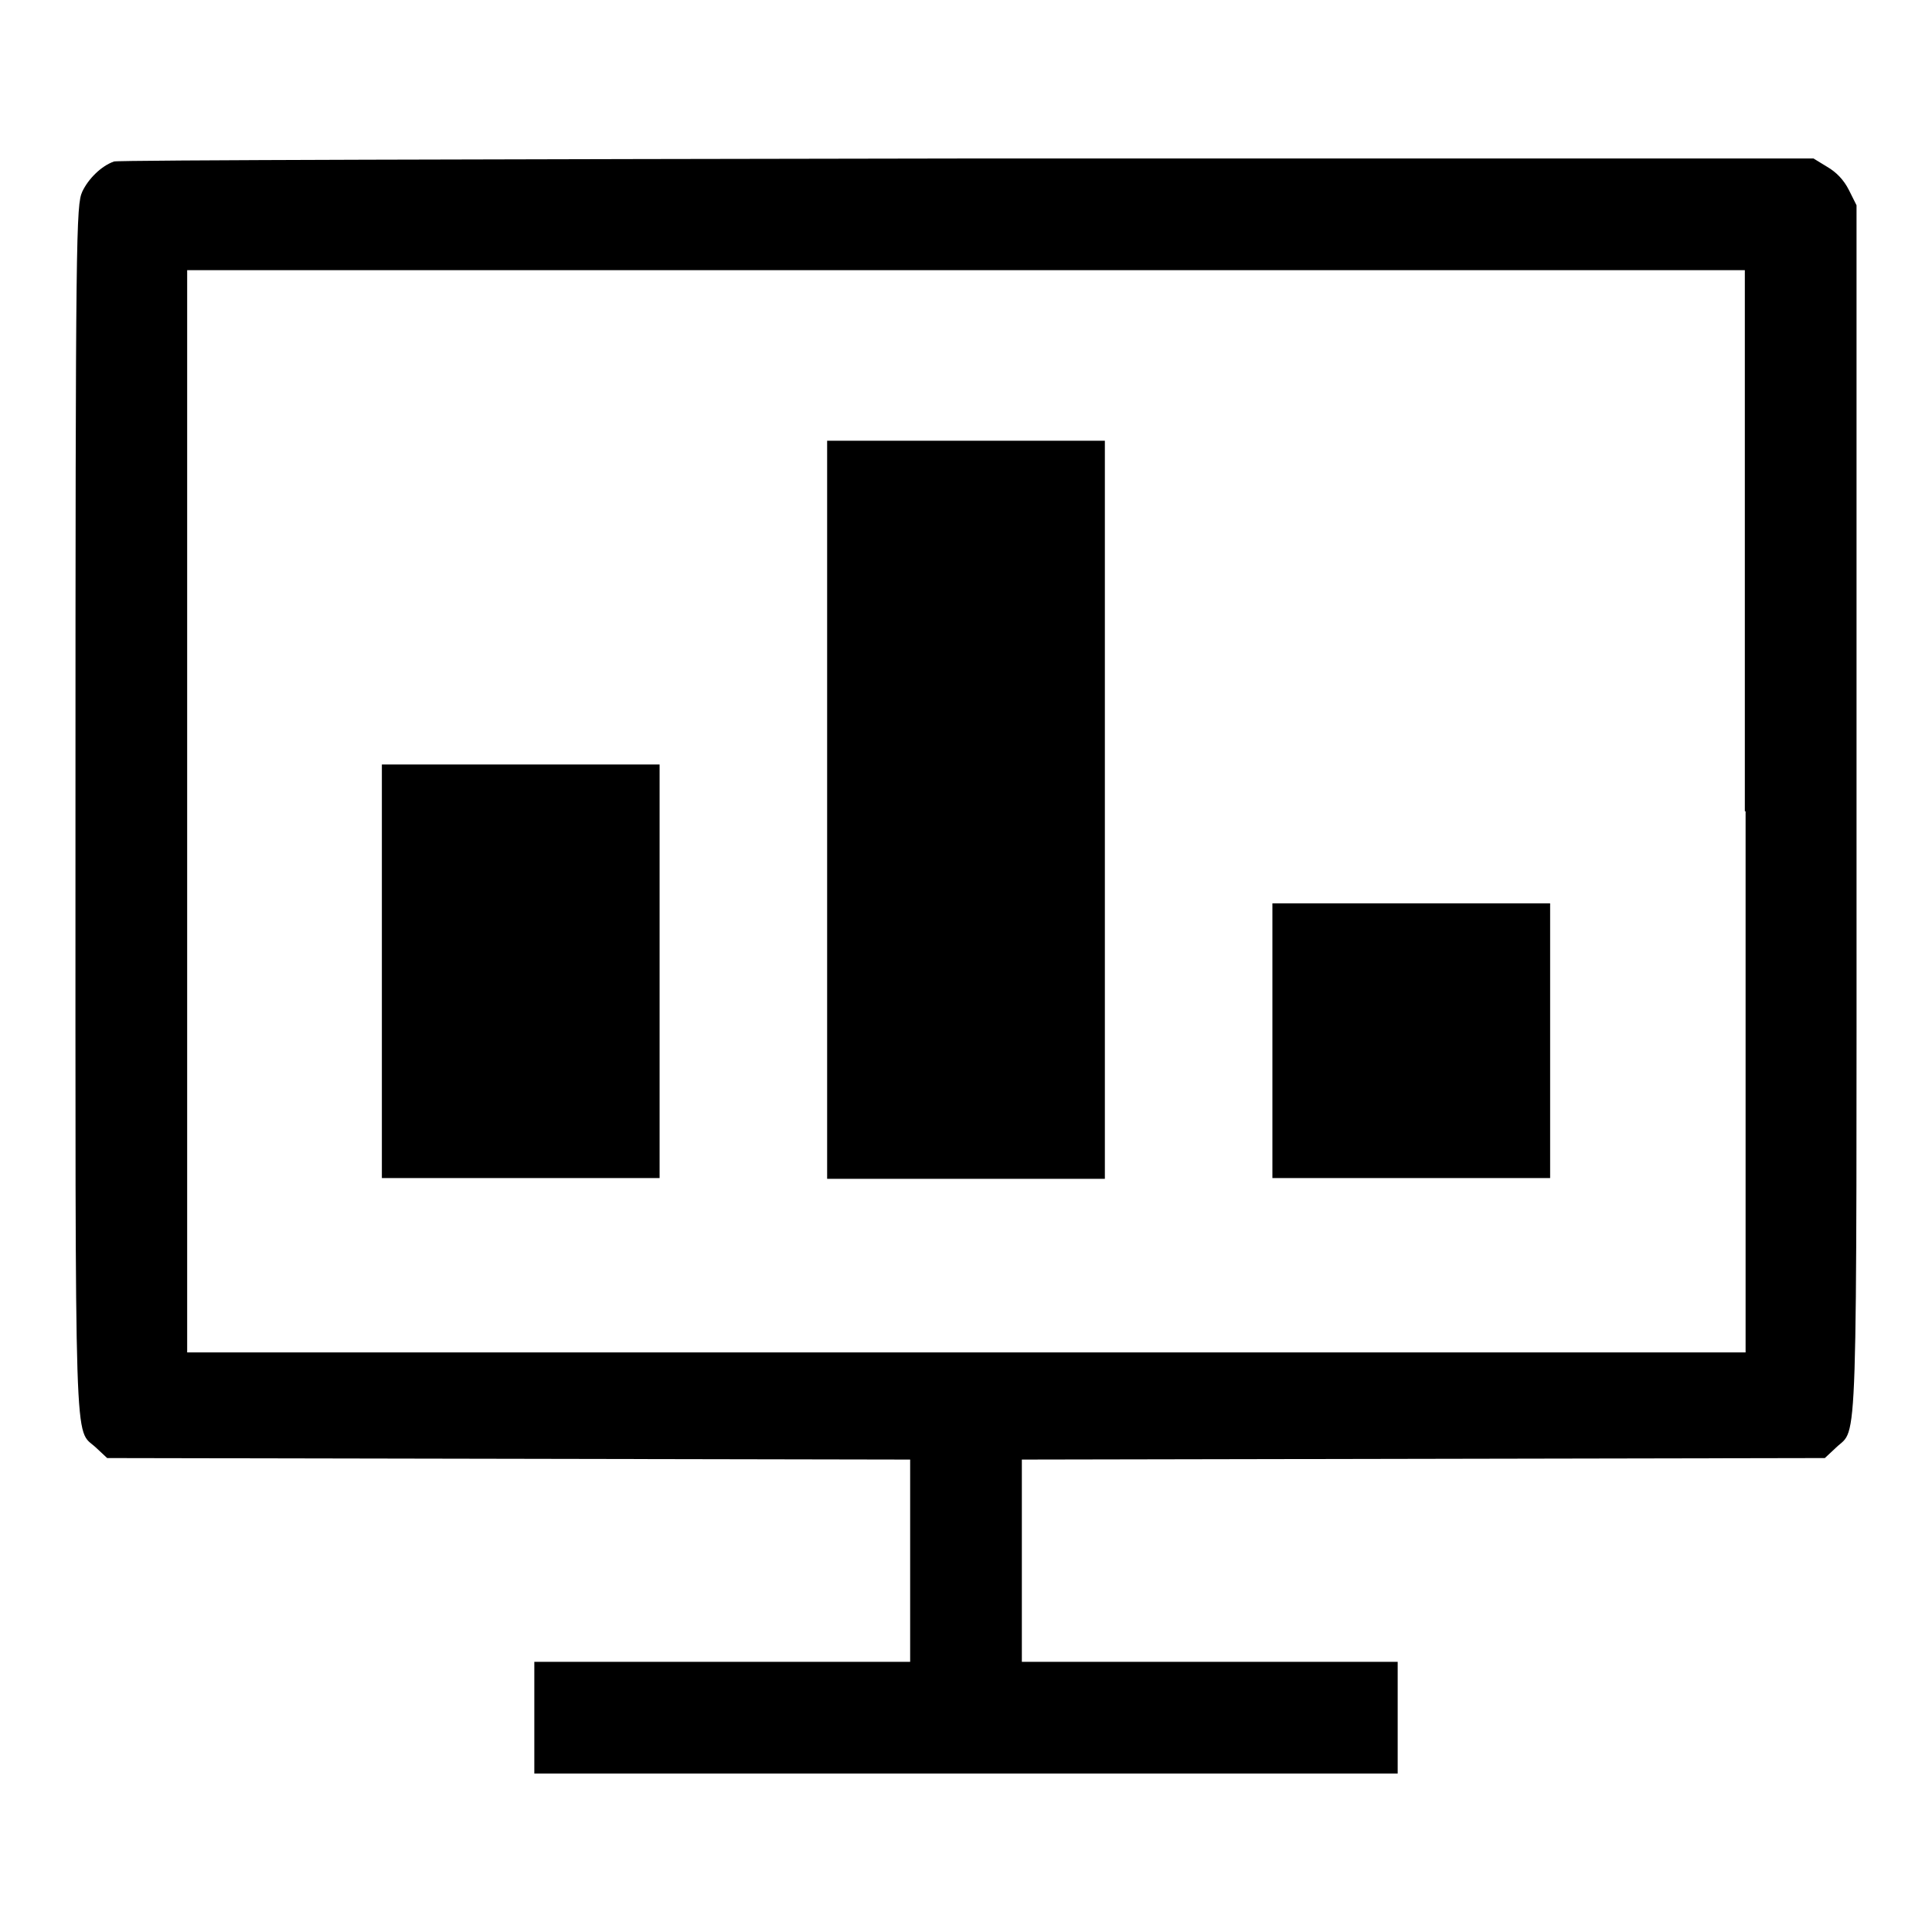 <?xml version="1.0" encoding="utf-8"?>
<!-- Svg Vector Icons : http://www.onlinewebfonts.com/icon -->
<!DOCTYPE svg PUBLIC "-//W3C//DTD SVG 1.1//EN" "http://www.w3.org/Graphics/SVG/1.1/DTD/svg11.dtd">
<svg version="1.1" xmlns="http://www.w3.org/2000/svg" xmlns:xlink="http://www.w3.org/1999/xlink" x="0px" y="0px" viewBox="0 0 256 256" enable-background="new 0 0 256 256" xml:space="preserve">
<g><g><g><path fill="#000000" d="M15.1,21.4c-1.7,0.6-3.4,2.3-4.2,4c-0.8,1.8-0.9,4.9-0.9,82c0,87.6-0.2,81.7,2.7,84.4l1.5,1.4l53.2,0.1l53.2,0.1v13.4v13.4H95.7H70.8v7.4v7.4H128h57.2v-7.4v-7.4h-24.9h-24.9v-13.4v-13.4l53.2-0.1l53.2-0.1l1.5-1.4c2.9-2.8,2.7,3.2,2.7-84.5V27.2l-1-2c-0.7-1.4-1.7-2.4-2.9-3.1l-1.8-1.1l-112.2,0C66.3,21.1,15.4,21.2,15.1,21.4z M231.3,107.5v71.7H128H24.8v-71.7V35.8H128h103.2V107.5z"/><path fill="#000000" d="M109.6,107.3v48.9H128h18.4v-48.9V58.4H128h-18.4V107.3z"/><path fill="#000000" d="M50.6,128.7v27.4H69h18.4v-27.4v-27.4H69H50.6V128.7z"/><path fill="#000000" d="M168.6,137.9v18.2H187h18.4v-18.2v-18.2H187h-18.4L168.6,137.9L168.6,137.9z"/></g></g></g>
</svg>